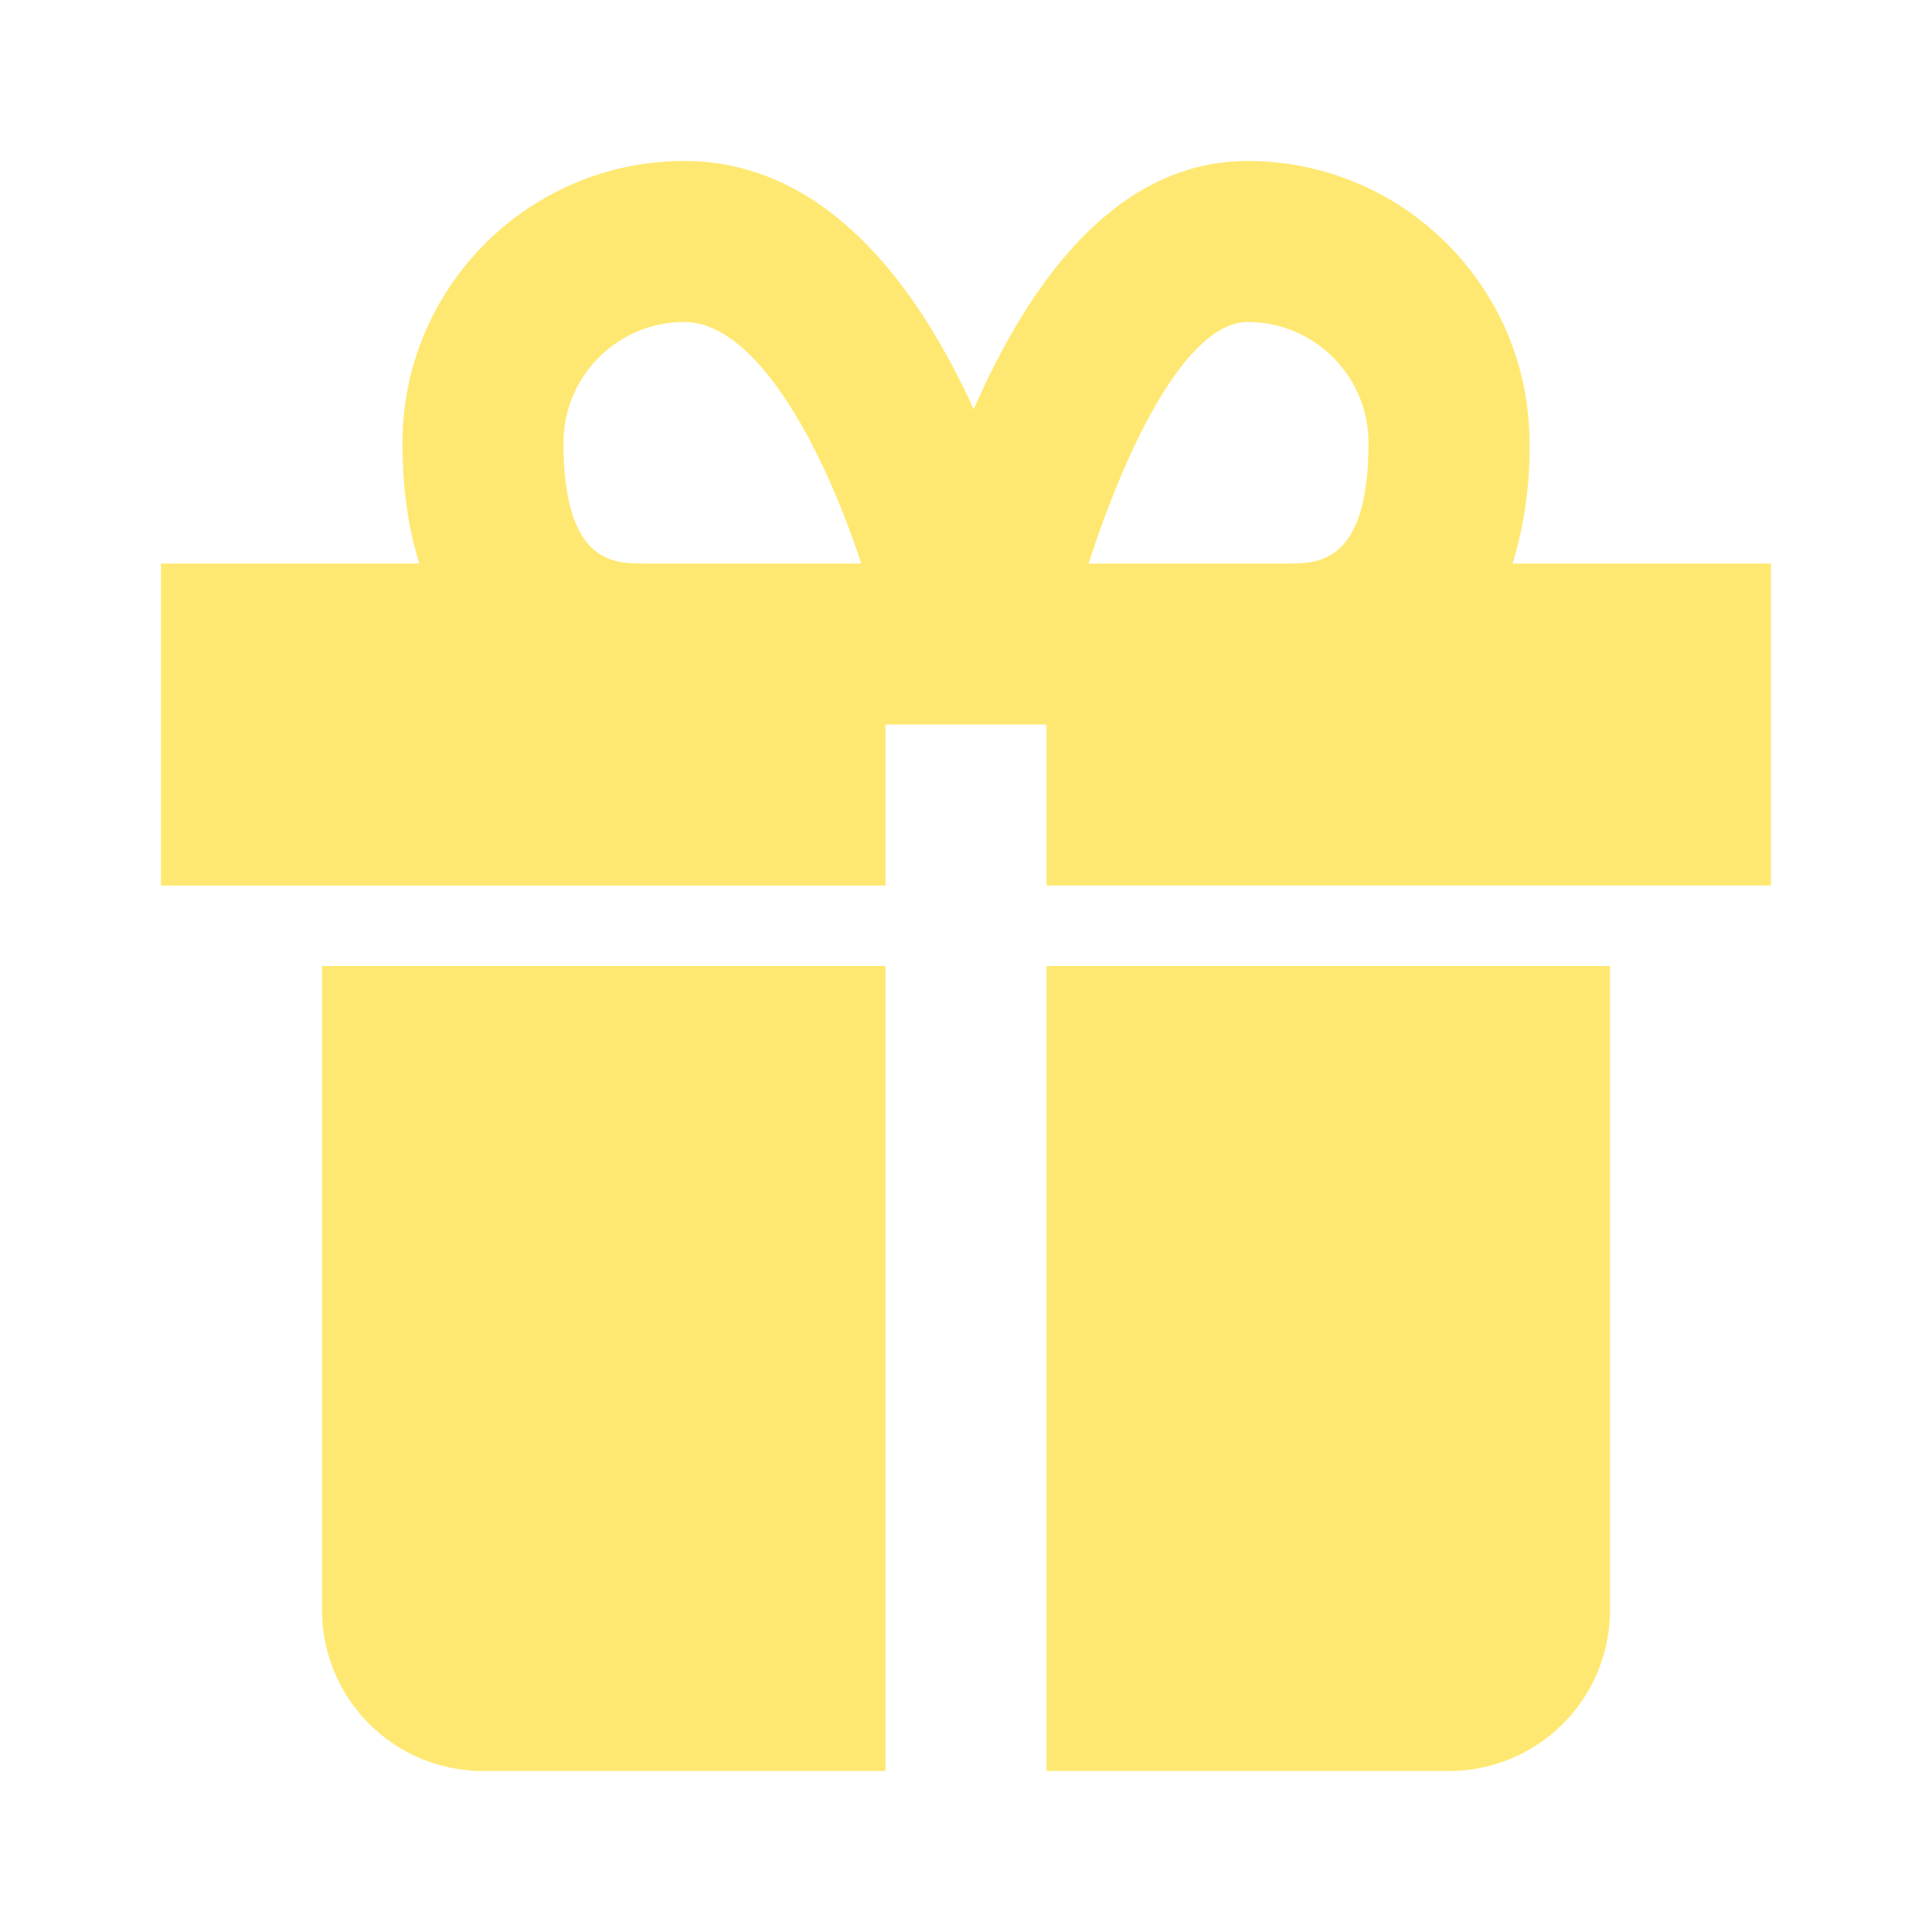 <svg height="24" viewBox="0 0 24 24" width="24" xmlns="http://www.w3.org/2000/svg"><path d="M5 12H4v8a2 2 0 0 0 2 2h5V12H5zm13 0h-5v10h5a2 2 0 0 0 2-2v-8h-2zm.791-5A4.92 4.92 0 0 0 19 5.5C19 3.57 17.43 2 15.5 2c-1.622 0-2.705 1.482-3.404 3.085C11.407 3.57 10.269 2 8.5 2 6.57 2 5 3.57 5 5.5c0 .596.079 1.089.209 1.5H2v4h9V9h2v2h9V7h-3.209zM7 5.5C7 4.673 7.673 4 8.5 4c.888 0 1.714 1.525 2.198 3H8c-.374 0-1 0-1-1.5zM15.5 4c.827 0 1.5.673 1.5 1.5C17 7 16.374 7 16 7h-2.477c.51-1.576 1.251-3 1.977-3z" fill="#ffe871" opacity="1" original-fill="#fbdd44"></path></svg>